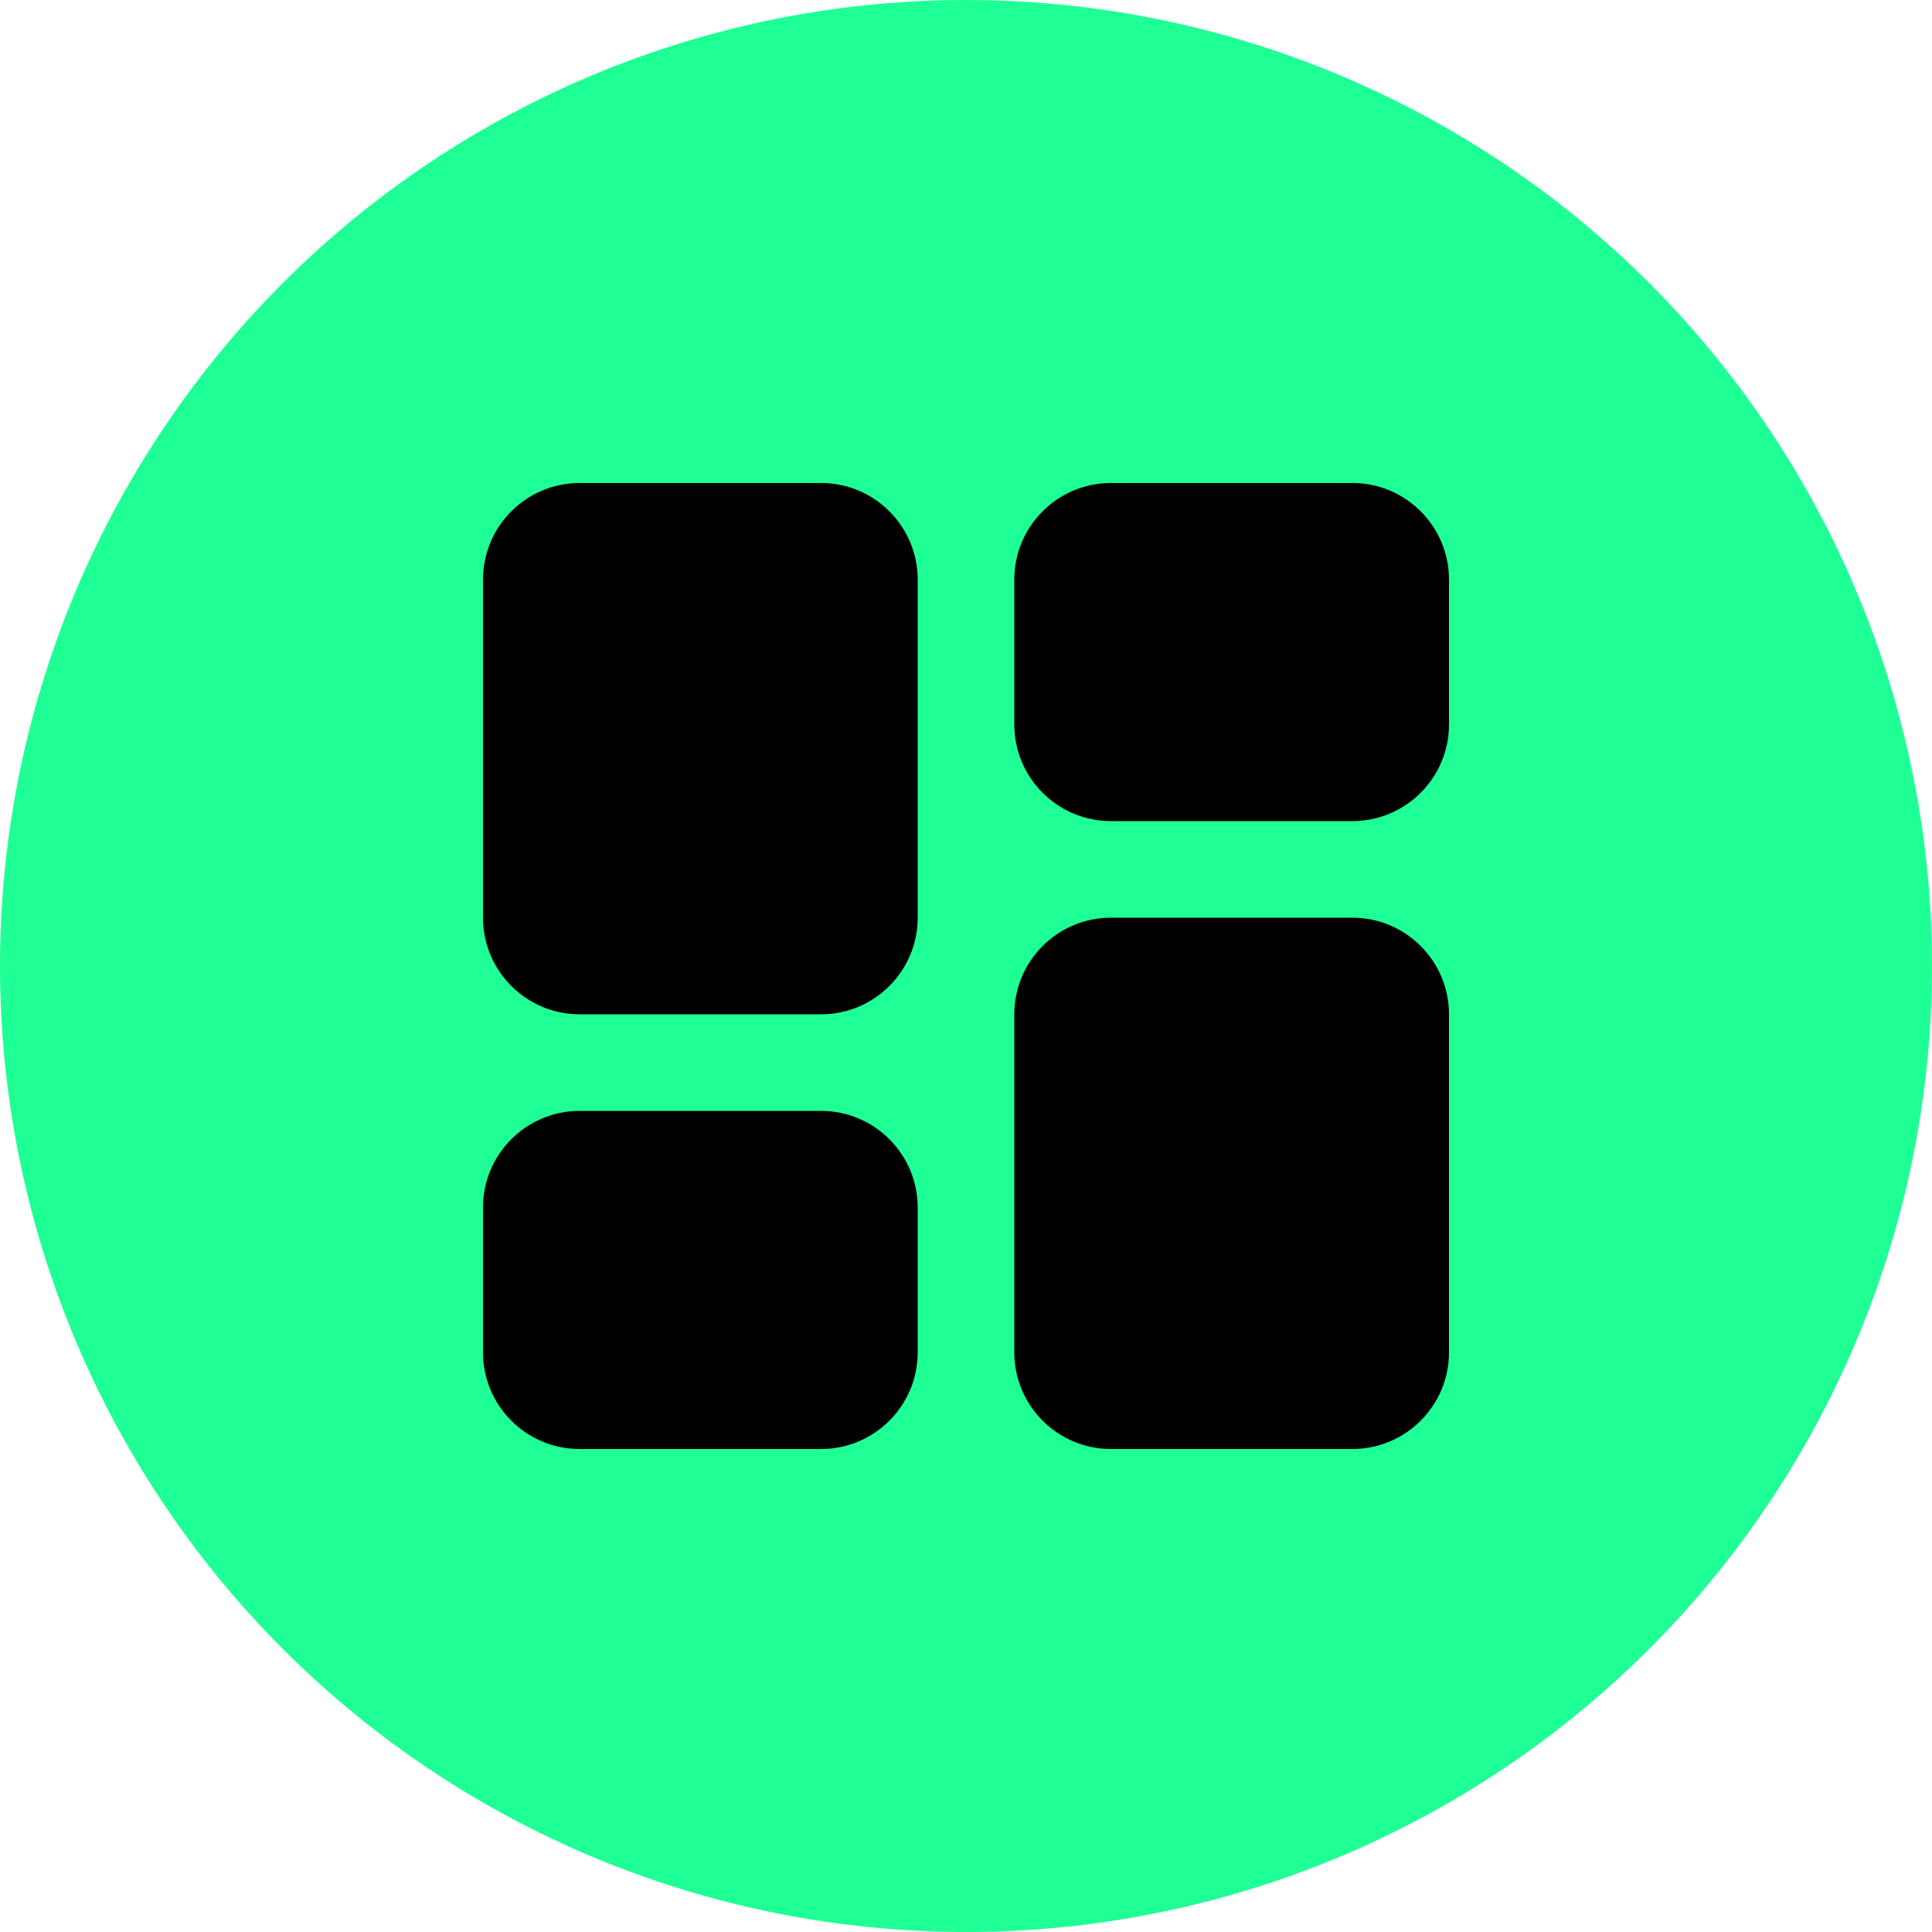 <svg xmlns="http://www.w3.org/2000/svg" width="50" height="50" viewBox="0 0 50 50" fill="none"><g clip-path="url(#clip0_1215_43530)"><circle cx="25" cy="25" r="25" fill="#1EFF95"></circle><path d="M21.25 12.5H15C13.621 12.5 12.5 13.621 12.5 15V23.75C12.5 25.129 13.621 26.25 15 26.25H21.25C22.629 26.25 23.75 25.129 23.75 23.75V15C23.75 13.621 22.629 12.5 21.25 12.5ZM35 12.5H28.75C27.371 12.5 26.25 13.621 26.25 15V18.75C26.25 20.129 27.371 21.25 28.75 21.25H35C36.379 21.25 37.5 20.129 37.5 18.75V15C37.5 13.621 36.379 12.5 35 12.5ZM21.25 28.75H15C13.621 28.75 12.5 29.871 12.5 31.25V35C12.5 36.379 13.621 37.5 15 37.5H21.25C22.629 37.5 23.75 36.379 23.75 35V31.25C23.75 29.871 22.629 28.75 21.25 28.75ZM35 23.75H28.75C27.371 23.75 26.25 24.871 26.25 26.25V35C26.25 36.379 27.371 37.5 28.75 37.5H35C36.379 37.5 37.5 36.379 37.5 35V26.25C37.5 24.871 36.379 23.75 35 23.75Z" fill="black"></path></g><defs><clipPath id="clip0_1215_43530"><rect width="50" height="50" fill="white"></rect></clipPath></defs></svg>